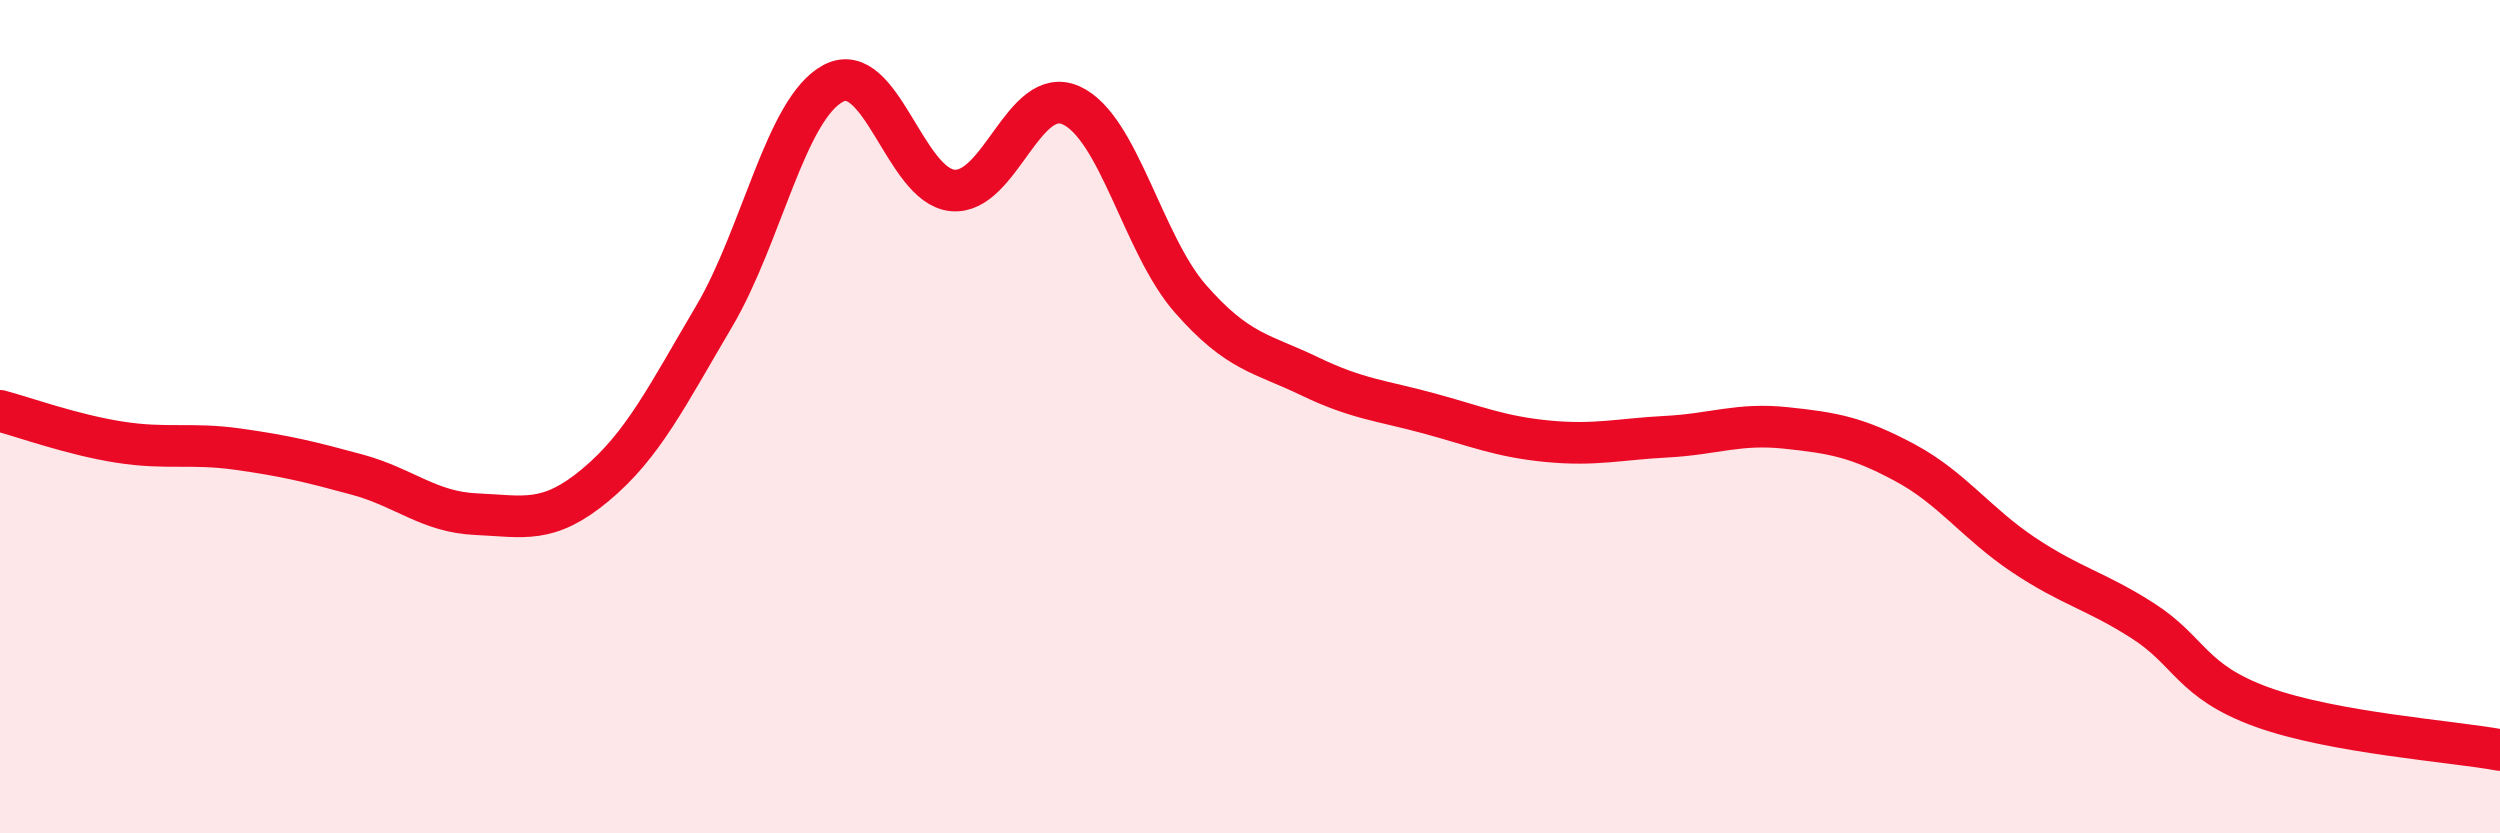 
    <svg width="60" height="20" viewBox="0 0 60 20" xmlns="http://www.w3.org/2000/svg">
      <path
        d="M 0,9.86 C 0.57,10.01 1.72,10.43 2.86,10.61 C 4,10.79 4.57,10.62 5.71,10.78 C 6.85,10.94 7.43,11.08 8.57,11.39 C 9.71,11.7 10.29,12.29 11.43,12.34 C 12.57,12.39 13.15,12.59 14.29,11.64 C 15.43,10.69 16,9.52 17.14,7.59 C 18.28,5.66 18.86,2.6 20,2 C 21.14,1.4 21.72,4.46 22.86,4.57 C 24,4.68 24.57,2.01 25.71,2.53 C 26.85,3.05 27.43,5.87 28.57,7.17 C 29.71,8.47 30.29,8.48 31.43,9.03 C 32.57,9.58 33.15,9.61 34.29,9.92 C 35.43,10.23 36,10.48 37.14,10.59 C 38.28,10.7 38.86,10.54 40,10.48 C 41.14,10.42 41.72,10.15 42.86,10.27 C 44,10.39 44.57,10.49 45.71,11.1 C 46.85,11.71 47.43,12.56 48.57,13.32 C 49.71,14.08 50.29,14.17 51.43,14.9 C 52.57,15.63 52.58,16.35 54.29,16.97 C 56,17.59 58.86,17.79 60,18L60 20L0 20Z"
        fill="#EB0A25"
        opacity="0.1"
        stroke-linecap="round"
        stroke-linejoin="round"
      />
      <path
        d="M 0,9.86 C 0.57,10.01 1.72,10.43 2.86,10.61 C 4,10.79 4.57,10.62 5.71,10.78 C 6.85,10.94 7.43,11.08 8.57,11.39 C 9.71,11.7 10.29,12.29 11.43,12.34 C 12.57,12.39 13.15,12.59 14.29,11.64 C 15.43,10.69 16,9.52 17.14,7.59 C 18.28,5.66 18.86,2.6 20,2 C 21.14,1.4 21.72,4.46 22.86,4.57 C 24,4.68 24.57,2.01 25.71,2.53 C 26.85,3.05 27.43,5.87 28.57,7.17 C 29.71,8.47 30.29,8.48 31.43,9.03 C 32.57,9.58 33.15,9.61 34.29,9.92 C 35.43,10.23 36,10.48 37.14,10.59 C 38.28,10.7 38.86,10.54 40,10.48 C 41.14,10.42 41.72,10.15 42.86,10.27 C 44,10.39 44.57,10.49 45.71,11.1 C 46.85,11.71 47.43,12.56 48.57,13.32 C 49.71,14.08 50.29,14.17 51.43,14.9 C 52.57,15.63 52.58,16.35 54.29,16.97 C 56,17.59 58.86,17.79 60,18"
        stroke="#EB0A25"
        stroke-width="1"
        fill="none"
        stroke-linecap="round"
        stroke-linejoin="round"
      />
    </svg>
  